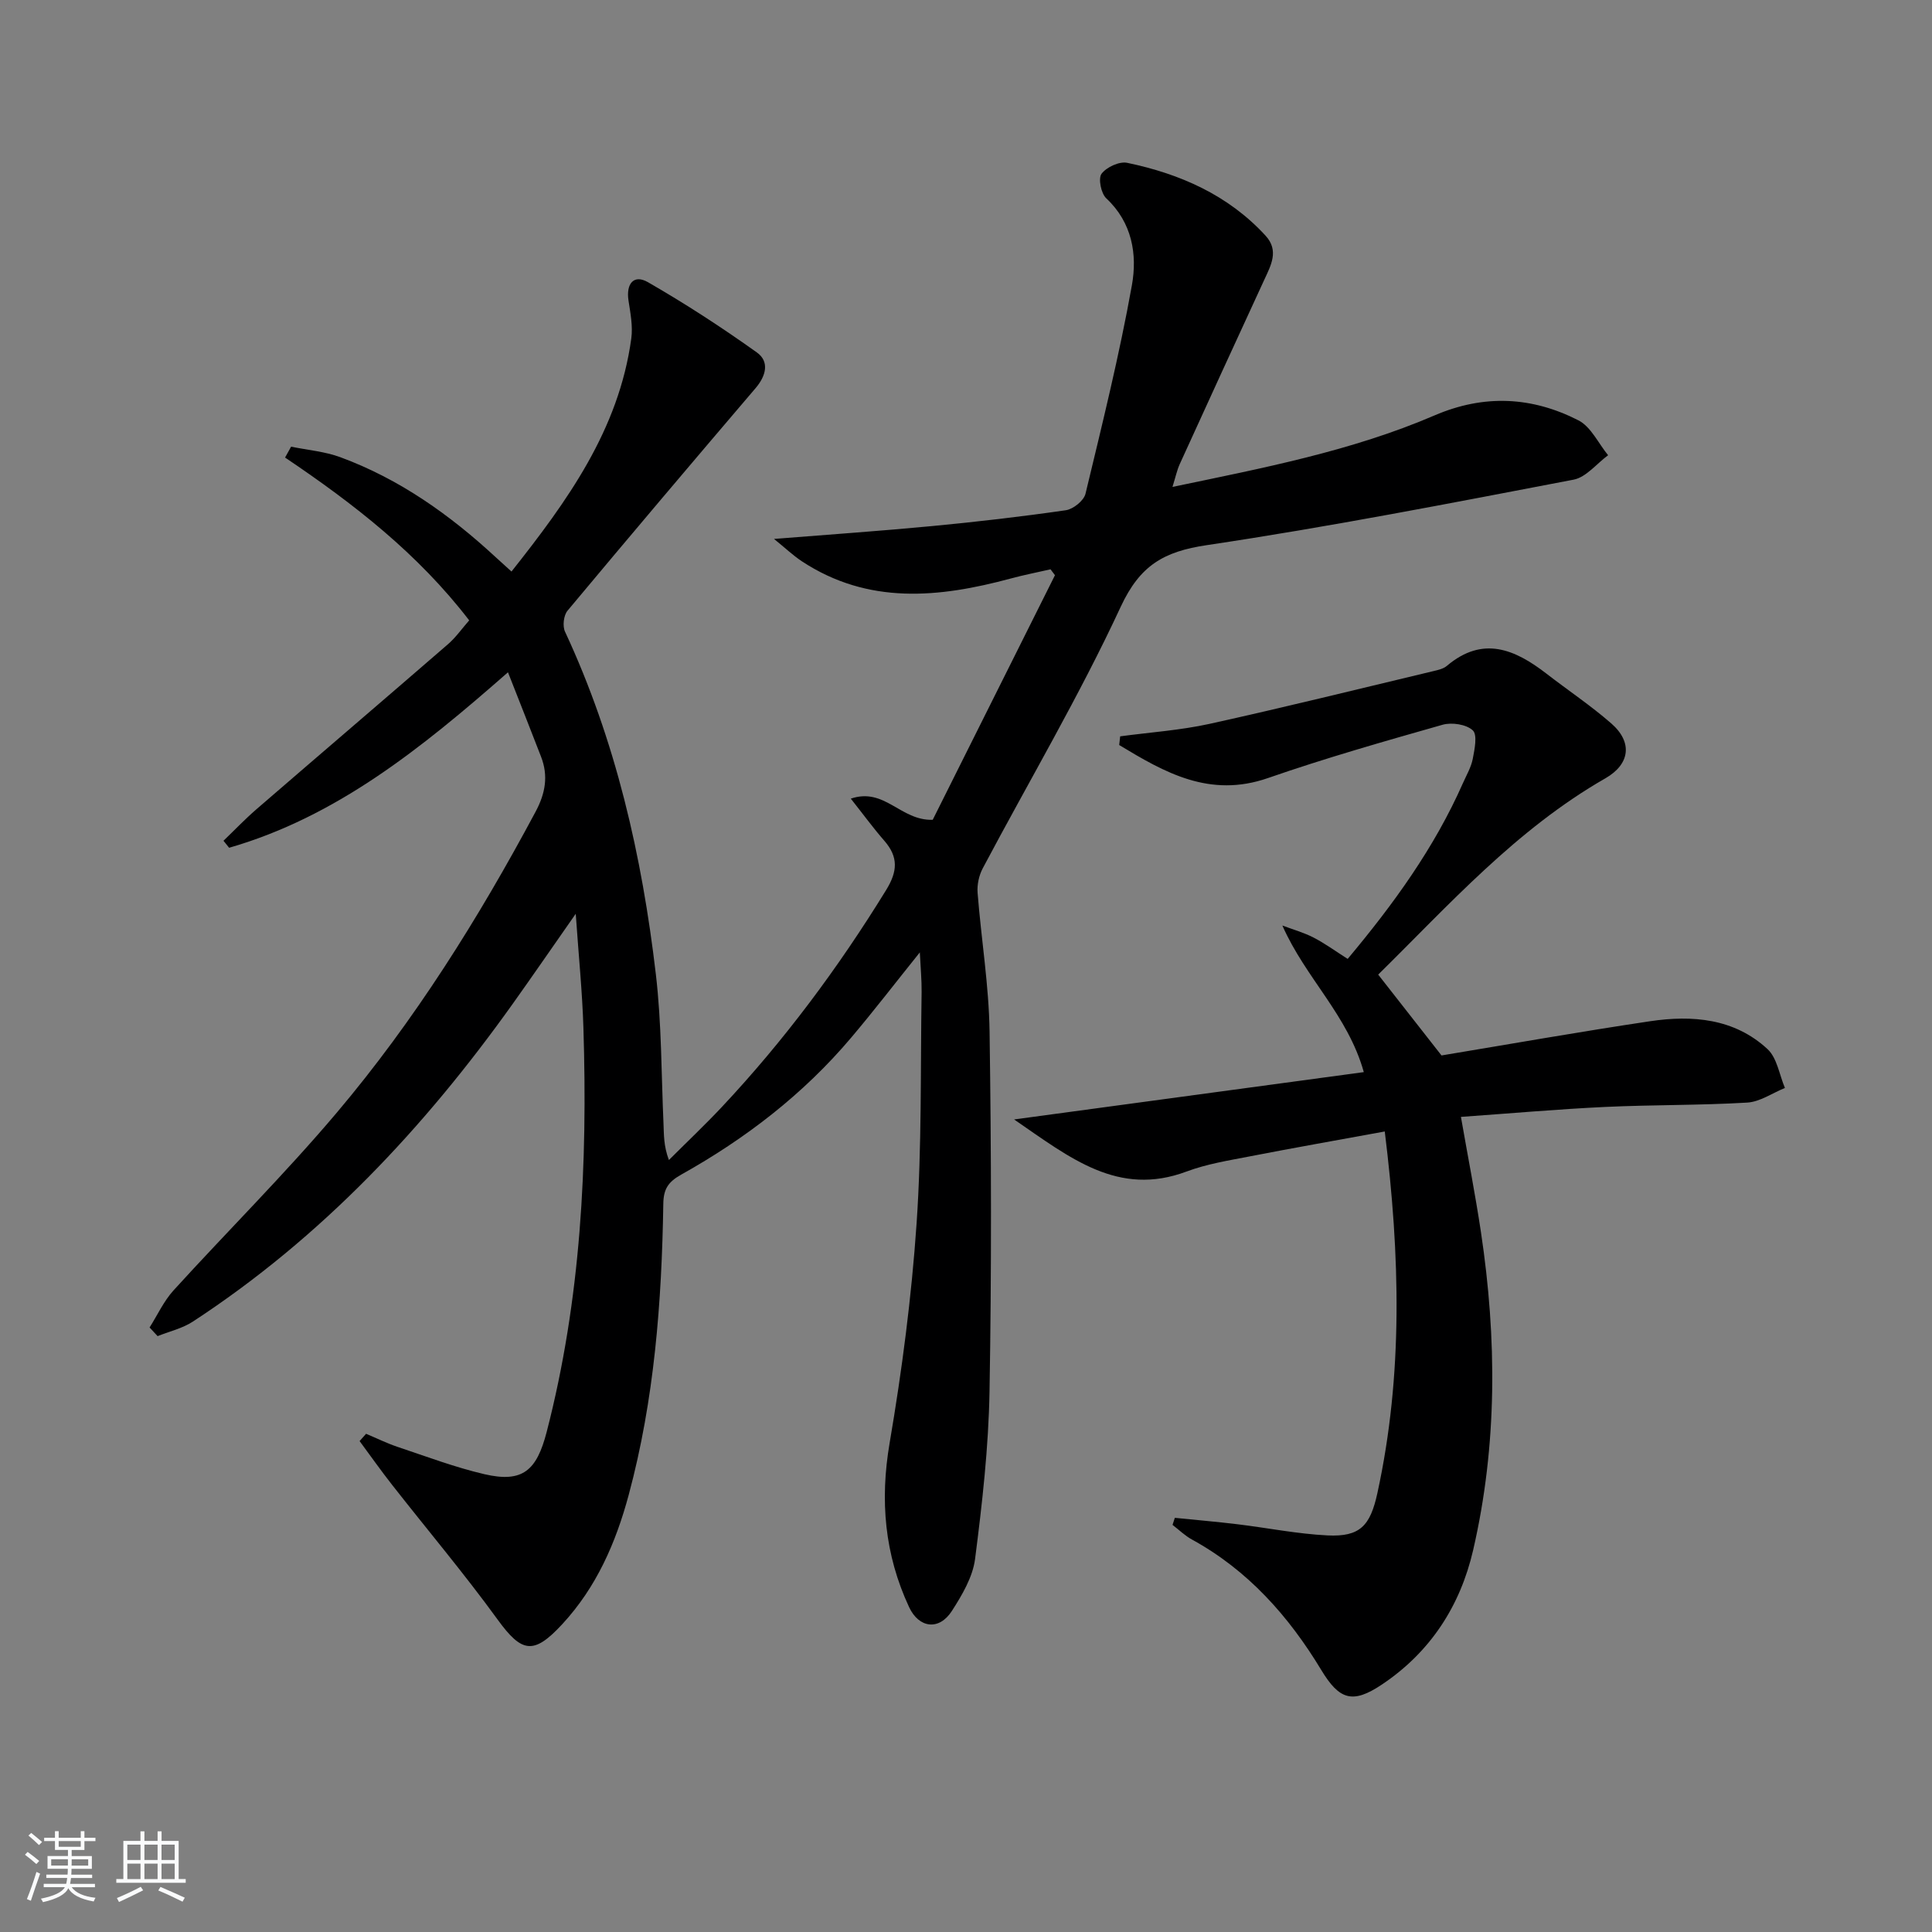 <svg enable-background="new 0 0 400 400" viewBox="0 0 400 400" xmlns="http://www.w3.org/2000/svg"><rect x="0" y="0" width="400" height="400" fill="#808080" stroke="none"/><path d="m5.17 384 .55-.58c.85.61 1.65 1.24 2.4 1.87l-.59.64c-.83-.73-1.62-1.38-2.36-1.93m1.22 9.53-.82-.34c.71-1.76 1.37-3.64 1.98-5.63.24.13.5.25.76.36-.6 1.67-1.24 3.54-1.92 5.61m-.5-13.5.57-.54c.56.44 1.31 1.06 2.26 1.87l-.65.64c-.67-.66-1.4-1.32-2.18-1.97m3.25.46h2.24v-1.36h.77v1.36h4.57v-1.36h.76v1.36h2.28v.69h-2.28v1.84h-2.64v1.26h4.18v2.64h-4.21c0 .45-.02.86-.05 1.21h4.32v.69h-4.38c-.04.34-.1.75-.19 1.22h5.15v.69h-4.82c.87 1.19 2.51 1.92 4.93 2.19-.17.31-.3.57-.37.76-2.77-.49-4.52-1.41-5.26-2.76-.56 1.26-2.3 2.23-5.24 2.9-.12-.24-.26-.48-.43-.72 2.73-.55 4.38-1.34 4.96-2.38h-4.38v-.69h4.65c.1-.38.17-.79.21-1.22h-4.32v-.69h4.4c.03-.34.05-.75.05-1.21h-4.2v-2.64h4.23v-1.26h-2.69v-1.84h-2.24zm1.46 4.46v1.29h3.45c.01-.4.02-.57.01-.53v-.32-.45h-3.46zm1.55-2.59h4.57v-1.19h-4.57zm6.11 2.59h-3.42v.77c-.01.19-.01.37-.02.53h3.44z" fill="#fafbfc"/><path d="m32.63 379.16h.82v1.98h3.54v7.89h1.46v.78h-14.37v-.78h1.46v-7.89h3.54v-1.98h.82v1.98h2.73zm-3.49 11.48.5.73c-1.61.82-3.28 1.63-5 2.42-.13-.27-.28-.55-.44-.82 1.75-.73 3.4-1.5 4.94-2.33m-2.78-5.55h2.73v-3.18h-2.73zm0 3.95h2.73v-3.2h-2.73zm3.54-3.95h2.73v-3.18h-2.73zm0 3.95h2.73v-3.2h-2.73zm7.89 4.68c-1.84-.92-3.51-1.7-5.02-2.32l.45-.73c1.89.8 3.57 1.55 5.04 2.23zm-1.62-11.81h-2.73v3.18h2.73zm-2.73 7.13h2.73v-3.2h-2.73z" fill="#fafbfc"/><g fill="#000001"><path d="m190.44 197.18c-5.13 6.39-9.54 12.13-14.21 17.65-9.89 11.71-21.88 20.92-35.19 28.36-2.72 1.52-3.67 3-3.71 6.07-.32 20.31-1.85 40.5-7.16 60.23-2.67 9.92-6.67 19.11-13.76 26.78-5.92 6.4-8.36 5.96-13.38-.95-6.93-9.54-14.55-18.58-21.83-27.87-2.33-2.97-4.51-6.06-6.75-9.09.45-.5.9-1.01 1.34-1.51 2.18.91 4.31 1.97 6.55 2.72 5.96 1.99 11.87 4.23 17.97 5.65 7.93 1.84 10.81-.79 12.87-8.74 7.12-27.5 8.49-55.48 7.61-83.67-.23-7.43-.98-14.84-1.59-23.62-4.89 6.99-8.91 12.84-13.03 18.62-18.33 25.7-39.64 48.42-66.22 65.8-2.17 1.42-4.86 2.04-7.32 3.02-.55-.6-1.11-1.19-1.66-1.79 1.63-2.57 2.93-5.44 4.94-7.66 11.2-12.31 23.04-24.07 33.77-36.76 16.16-19.12 29.4-40.28 41.2-62.35 2.04-3.81 2.68-7.43 1.14-11.4-2.17-5.62-4.39-11.22-6.85-17.48-18.07 15.87-35.59 29.94-57.73 36.33-.39-.48-.78-.96-1.17-1.45 2.27-2.18 4.45-4.47 6.83-6.53 13.21-11.42 26.48-22.75 39.68-34.19 1.6-1.39 2.85-3.19 4.36-4.91-10.59-13.8-23.95-24.18-38.12-33.71.42-.75.84-1.5 1.25-2.25 3.41.7 6.97.99 10.2 2.18 12.2 4.5 22.62 11.88 32.1 20.65.96.89 1.94 1.76 3.33 3.02 11.56-14.6 22.22-29.33 24.8-48.24.35-2.56-.18-5.28-.58-7.89-.52-3.45 1.09-5.47 4.04-3.77 7.74 4.45 15.27 9.35 22.54 14.54 2.66 1.9 1.91 4.86-.29 7.42-13.05 15.29-26.04 30.63-38.92 46.06-.8.96-1.05 3.18-.51 4.33 10.51 22.54 15.94 46.45 18.81 70.96 1.2 10.22 1.12 20.59 1.58 30.9.1 2.29.01 4.58 1.12 7.53 3.66-3.66 7.42-7.21 10.96-10.98 12.92-13.77 24.12-28.83 34.01-44.91 2.38-3.86 2.57-6.83-.37-10.21-2.26-2.59-4.29-5.37-6.94-8.72 7.03-2.39 10.28 4.6 16.96 4.38 8.15-16.3 16.73-33.47 25.31-50.64-.31-.41-.62-.81-.92-1.22-2.75.63-5.53 1.17-8.26 1.91-14.84 4-29.48 5.47-43.22-3.57-1.82-1.2-3.41-2.73-5.77-4.63 11.66-.93 22.19-1.66 32.7-2.66 9.26-.88 18.51-1.95 27.71-3.28 1.54-.22 3.74-1.99 4.08-3.41 3.45-14.34 7.01-28.68 9.61-43.19 1.13-6.32.08-12.94-5.31-17.98-1.08-1.01-1.7-4.1-.98-5.08 1.02-1.37 3.69-2.61 5.31-2.27 10.93 2.28 20.9 6.65 28.64 15.07 2.86 3.11 1.12 6.16-.29 9.22-5.84 12.67-11.67 25.35-17.45 38.05-.59 1.29-.88 2.71-1.52 4.76 18.88-3.94 37.13-7.44 54.27-14.81 10.27-4.41 20.17-3.88 29.78 1.03 2.6 1.33 4.12 4.76 6.14 7.22-2.37 1.74-4.54 4.56-7.15 5.06-25.26 4.83-50.53 9.77-75.96 13.56-8.88 1.32-13.81 4.18-17.79 12.74-8.58 18.49-19.01 36.12-28.57 54.16-.79 1.48-1.2 3.41-1.07 5.08.75 9.58 2.34 19.14 2.48 28.73.36 24.83.42 49.67-.01 74.49-.2 11.58-1.51 23.17-2.99 34.68-.48 3.76-2.69 7.49-4.81 10.79-2.64 4.1-6.82 3.57-8.86-.82-5.06-10.87-6.06-22.05-4.02-33.98 2.56-15.03 4.54-30.23 5.58-45.44 1.09-15.92.79-31.95 1.04-47.93.03-2.44-.21-4.88-.37-8.19z"/><path d="m231.92 152.45c6.17-.83 12.43-1.25 18.49-2.58 15.51-3.42 30.93-7.24 46.38-10.93.96-.23 2.05-.47 2.77-1.08 7.43-6.29 14.07-3.44 20.6 1.6 4.47 3.46 9.2 6.62 13.45 10.33 4.45 3.89 3.87 8.42-1.23 11.35-18.5 10.59-32.47 26.31-47.04 40.64 4.52 5.77 8.71 11.12 13.11 16.74 14.11-2.34 28.6-4.91 43.15-7.08 8.77-1.31 17.47-.6 24.34 5.76 1.99 1.84 2.45 5.32 3.61 8.05-2.6 1.05-5.15 2.87-7.81 3.03-9.79.58-19.62.44-29.42.9-9.76.46-19.51 1.33-29.85 2.06 1.45 8.31 2.97 16.04 4.14 23.83 3.31 22.04 3.42 44.06-1.61 65.86-2.67 11.56-8.86 21.13-18.9 27.84-6.05 4.05-8.8 3.19-12.55-3.02-6.73-11.13-15.15-20.63-26.74-26.99-1.47-.8-2.71-2.02-4.05-3.05.16-.49.32-.98.48-1.46 4.3.44 8.6.8 12.89 1.32 6.24.75 12.45 2.01 18.71 2.32 6.74.33 8.85-1.99 10.33-8.74 5.35-24.54 4.71-49.18 1.53-74.89-9.54 1.75-18.77 3.37-27.97 5.16-4.39.85-8.89 1.57-13.06 3.13-14.14 5.29-24.04-2.76-35.71-10.78 24.92-3.37 48.4-6.55 72.4-9.8-3.31-11.83-12.04-19.42-16.86-30.35 2.17.82 4.43 1.44 6.47 2.5 2.33 1.2 4.47 2.77 7.05 4.41 9.54-11.39 17.96-23.03 23.85-36.36.74-1.67 1.71-3.31 2.05-5.06.38-1.98 1-4.97 0-5.9-1.33-1.24-4.33-1.7-6.24-1.16-12.11 3.44-24.25 6.9-36.14 11.03-12.1 4.21-21.4-1.14-30.82-6.83.07-.6.13-1.2.2-1.8z"/></g></svg>